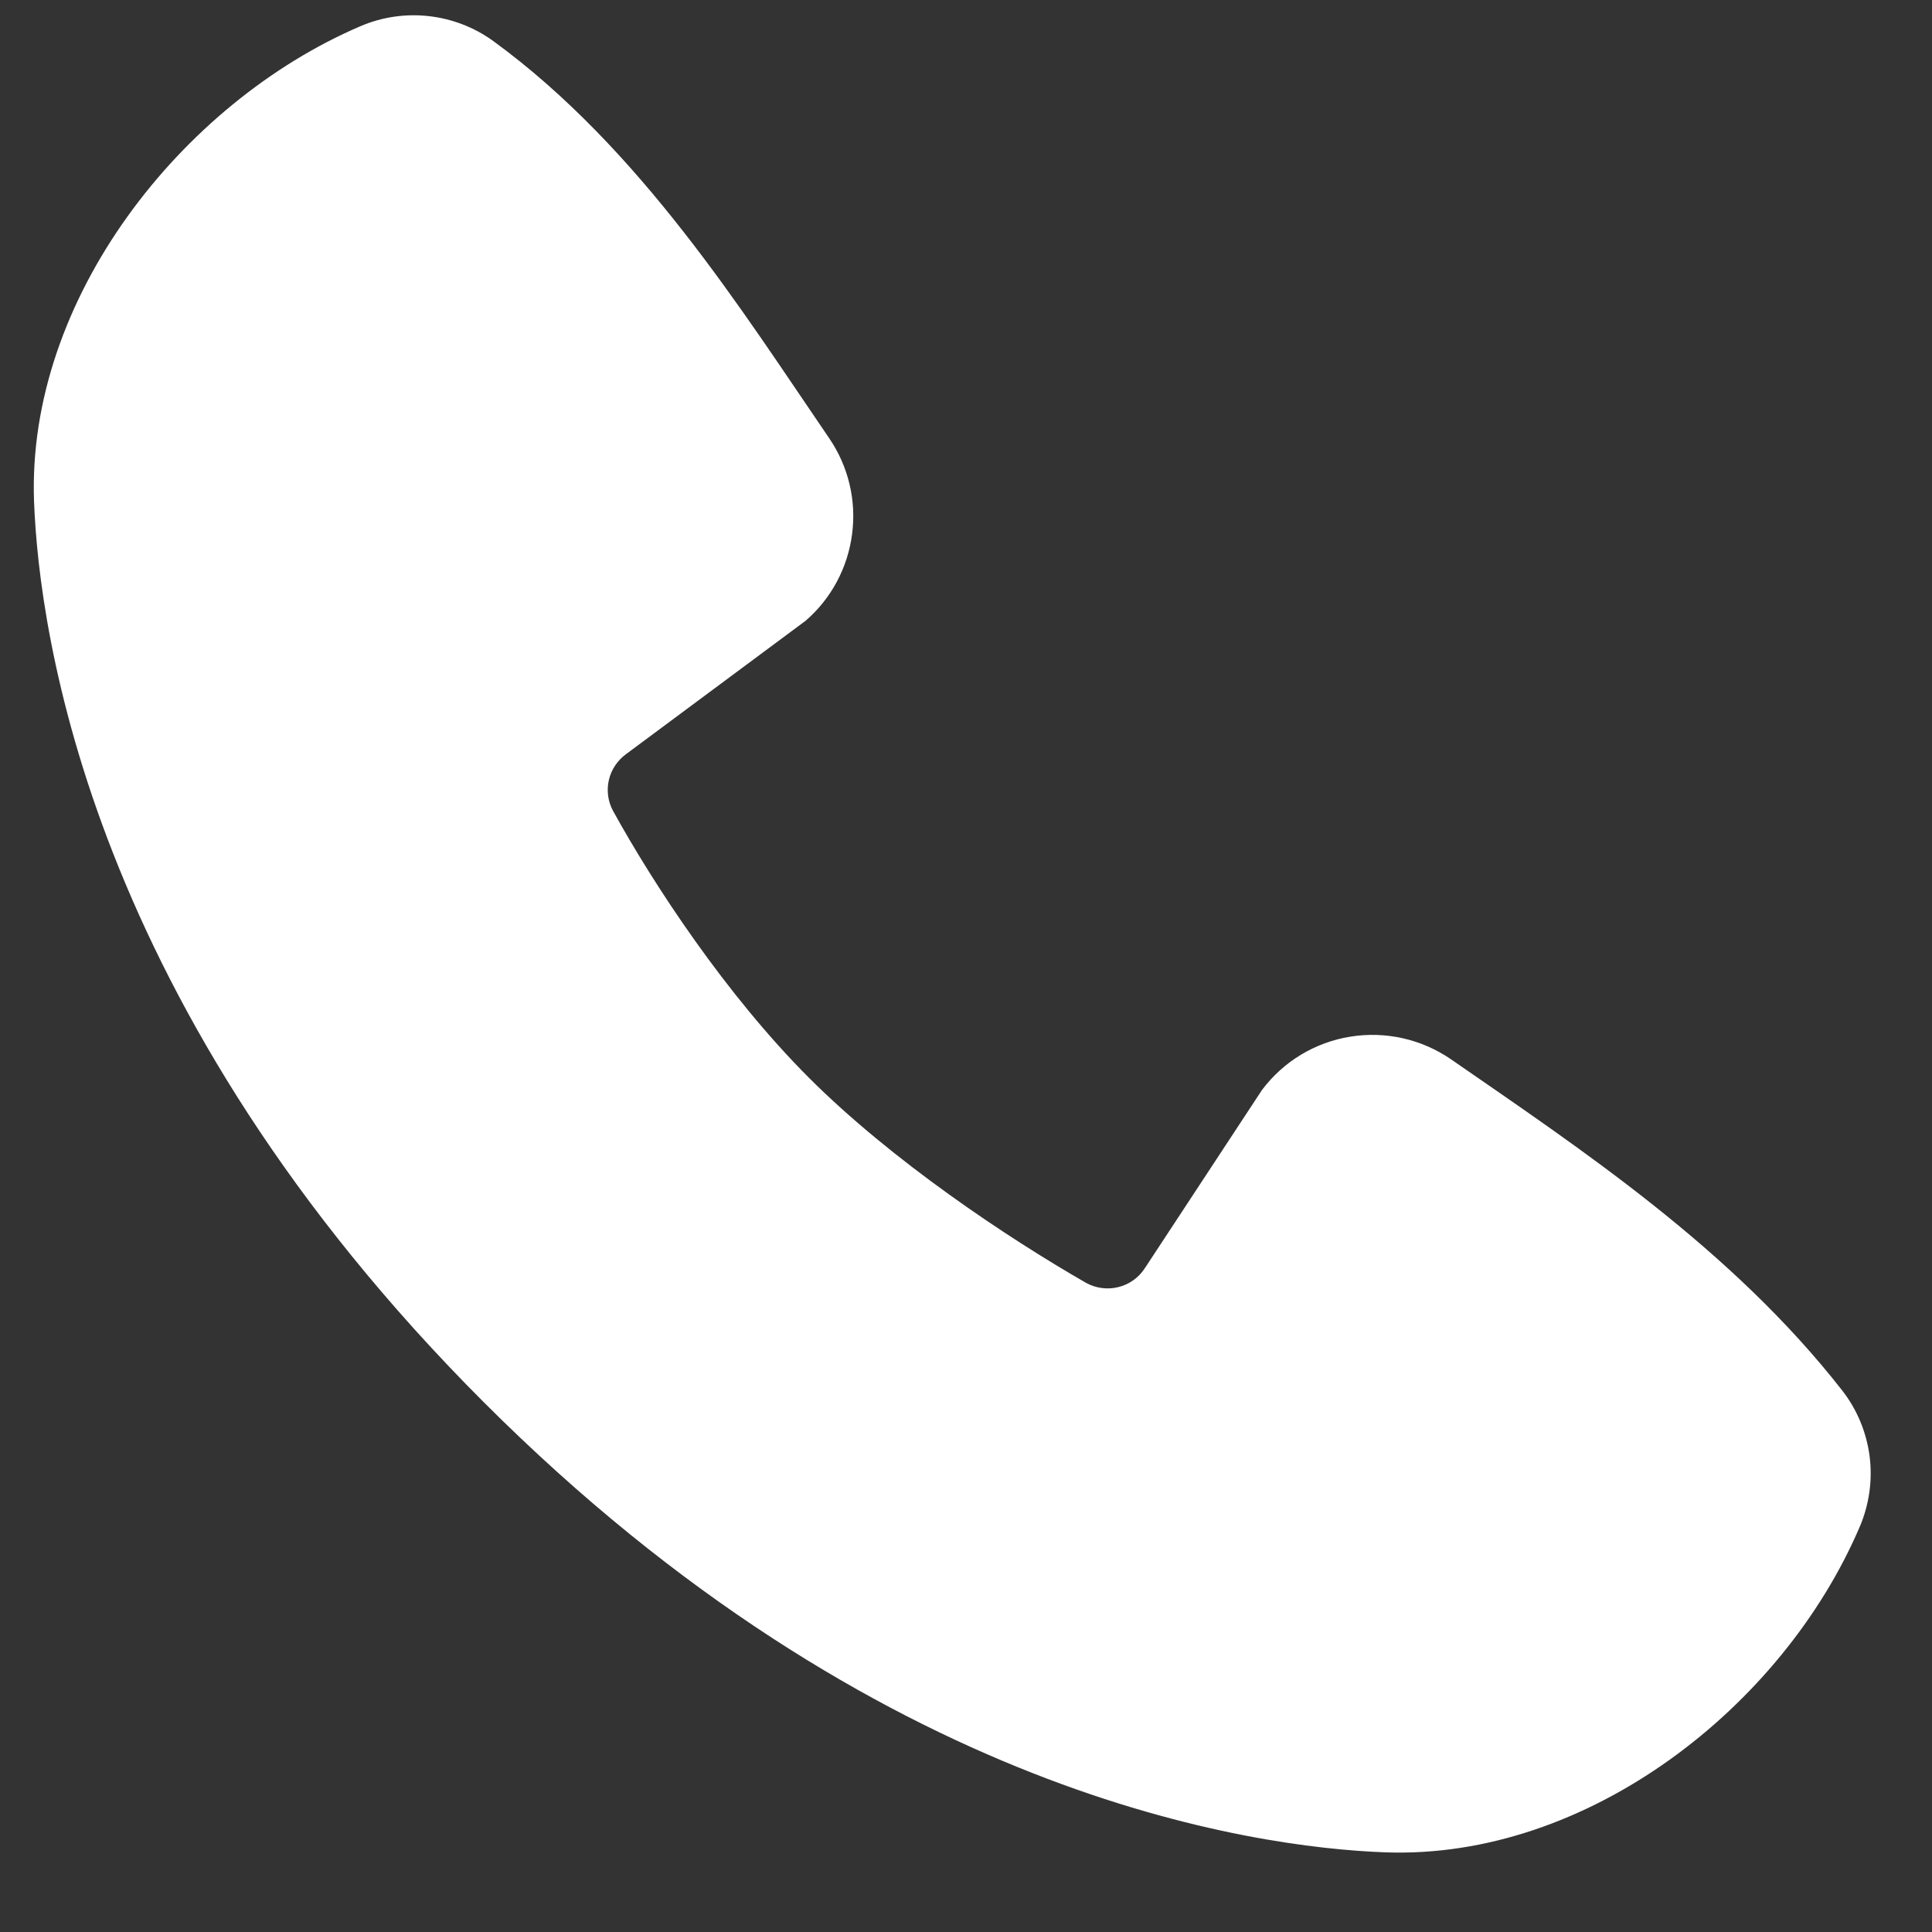 <svg width="21" height="21" viewBox="0 0 21 21" fill="none" xmlns="http://www.w3.org/2000/svg">
<rect x="0" y="0" width="21" height="21" fill="#333333" stroke="none"/>
<path fill-rule="evenodd" clip-rule="evenodd" d="M15.055 20.134C13.615 20.081 9.534 19.517 5.26 15.243C0.987 10.97 0.424 6.889 0.37 5.448C0.29 3.252 1.972 1.119 3.915 0.286C4.149 0.185 4.405 0.147 4.658 0.175C4.912 0.203 5.154 0.296 5.36 0.445C6.96 1.611 8.064 3.375 9.012 4.762C9.221 5.067 9.31 5.438 9.262 5.804C9.215 6.171 9.035 6.507 8.756 6.748L6.805 8.197C6.711 8.266 6.644 8.365 6.618 8.479C6.592 8.592 6.608 8.711 6.663 8.813C7.105 9.616 7.891 10.812 8.791 11.713C9.691 12.613 10.944 13.45 11.803 13.943C11.911 14.003 12.037 14.02 12.157 13.99C12.277 13.96 12.381 13.885 12.447 13.78L13.717 11.848C13.95 11.537 14.295 11.329 14.678 11.268C15.061 11.206 15.454 11.295 15.773 11.515C17.18 12.489 18.822 13.575 20.024 15.114C20.186 15.321 20.288 15.569 20.322 15.83C20.355 16.091 20.317 16.357 20.213 16.599C19.376 18.552 17.258 20.215 15.055 20.134Z" fill="white" style="fill:white;fill-opacity:1;"/>
</svg>
